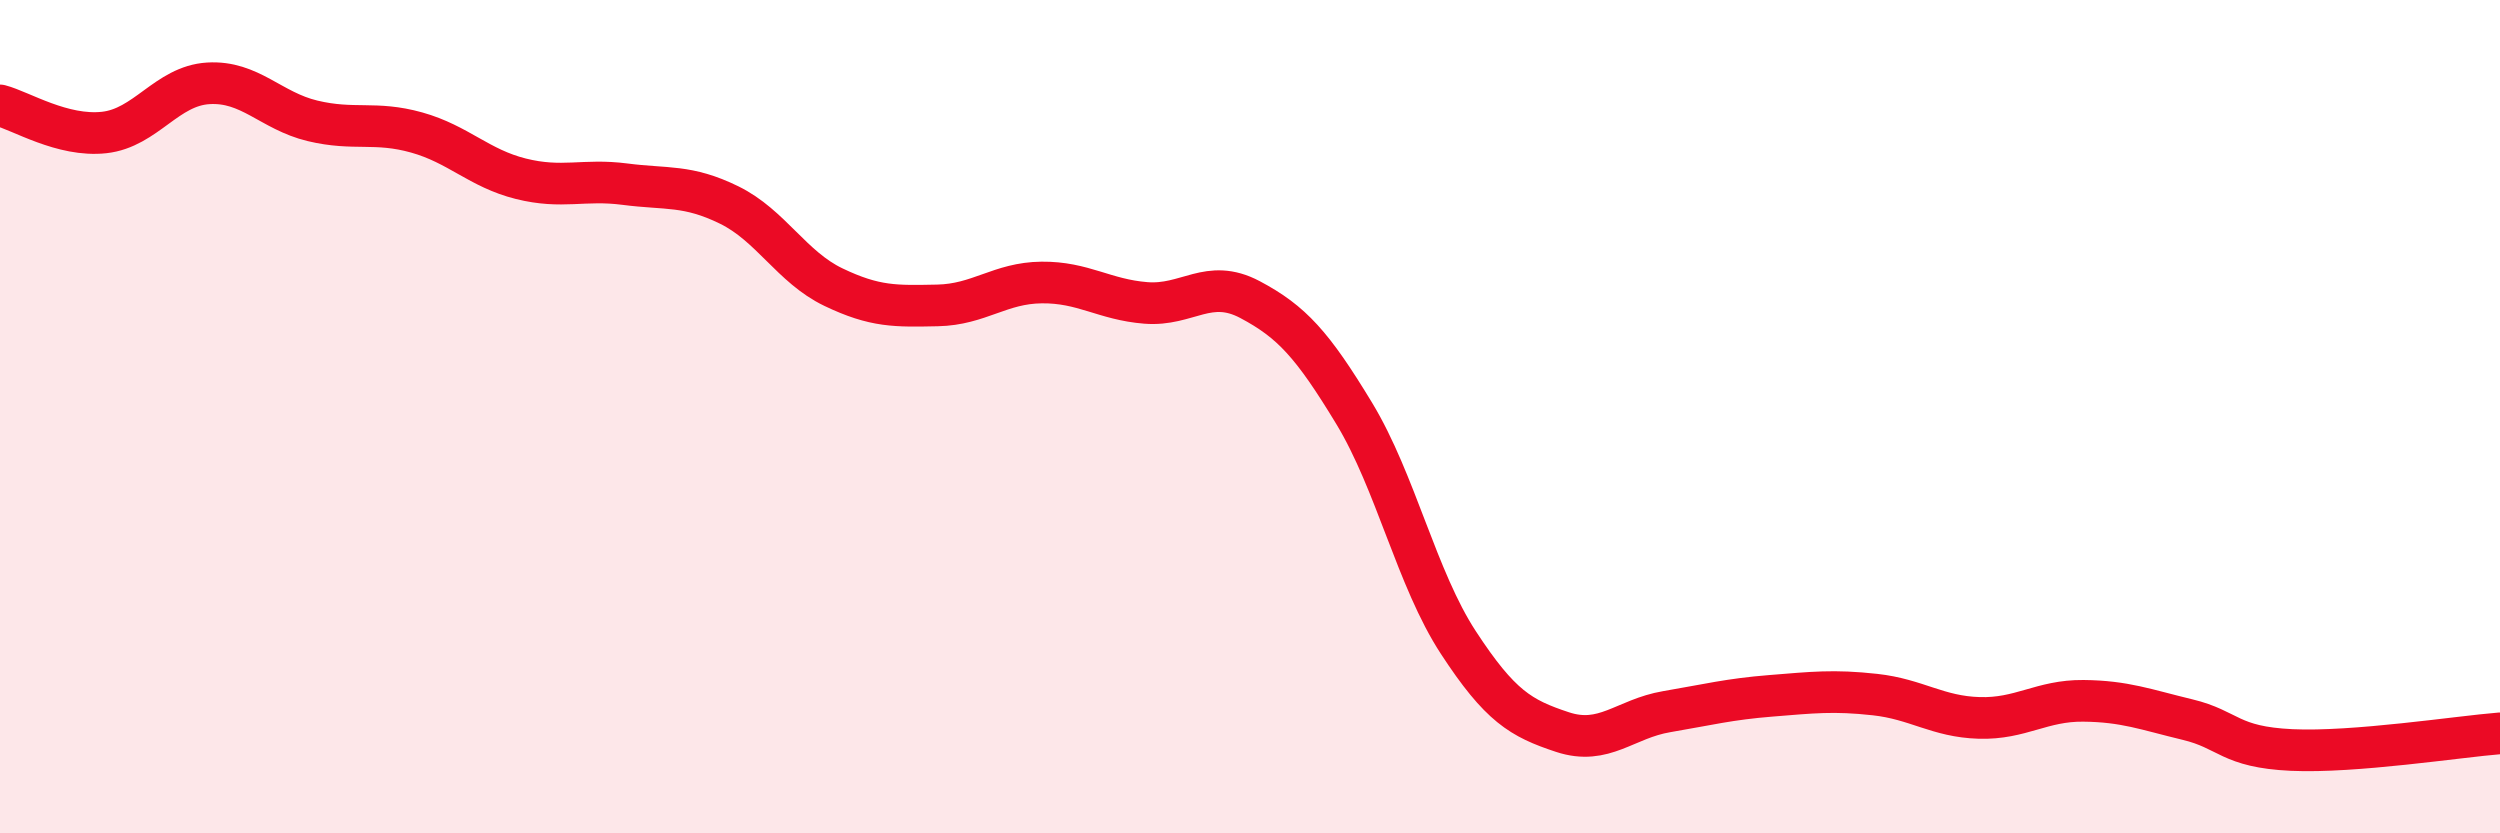 
    <svg width="60" height="20" viewBox="0 0 60 20" xmlns="http://www.w3.org/2000/svg">
      <path
        d="M 0,2.53 C 0.5,2.66 1.5,3.29 2.5,3.18 C 3.5,3.07 4,2.06 5,2 C 6,1.94 6.5,2.66 7.5,2.9 C 8.5,3.14 9,2.9 10,3.18 C 11,3.46 11.5,4.04 12.5,4.29 C 13.5,4.54 14,4.29 15,4.42 C 16,4.55 16.5,4.43 17.5,4.92 C 18.5,5.41 19,6.41 20,6.89 C 21,7.37 21.5,7.35 22.5,7.33 C 23.5,7.31 24,6.79 25,6.78 C 26,6.77 26.5,7.19 27.5,7.27 C 28.5,7.35 29,6.66 30,7.19 C 31,7.72 31.5,8.27 32.5,9.92 C 33.5,11.57 34,13.89 35,15.42 C 36,16.95 36.5,17.24 37.5,17.57 C 38.5,17.9 39,17.25 40,17.08 C 41,16.91 41.5,16.78 42.5,16.7 C 43.5,16.62 44,16.56 45,16.67 C 46,16.78 46.5,17.2 47.5,17.23 C 48.5,17.26 49,16.81 50,16.82 C 51,16.83 51.5,17.03 52.5,17.27 C 53.5,17.51 53.5,17.93 55,18 C 56.5,18.07 59,17.68 60,17.6L60 20L0 20Z"
        fill="#EB0A25"
        opacity="0.1"
        stroke-linecap="round"
        stroke-linejoin="round"
      />
      <path
        d="M 0,2.53 C 0.5,2.66 1.5,3.29 2.5,3.18 C 3.5,3.07 4,2.06 5,2 C 6,1.94 6.5,2.66 7.5,2.9 C 8.5,3.14 9,2.9 10,3.18 C 11,3.46 11.5,4.04 12.5,4.29 C 13.5,4.54 14,4.29 15,4.42 C 16,4.55 16.5,4.43 17.5,4.92 C 18.5,5.41 19,6.41 20,6.89 C 21,7.37 21.5,7.35 22.5,7.33 C 23.5,7.31 24,6.79 25,6.78 C 26,6.77 26.5,7.19 27.5,7.27 C 28.5,7.35 29,6.66 30,7.19 C 31,7.72 31.5,8.27 32.5,9.92 C 33.5,11.57 34,13.89 35,15.42 C 36,16.95 36.5,17.24 37.5,17.57 C 38.5,17.9 39,17.25 40,17.08 C 41,16.91 41.5,16.78 42.5,16.7 C 43.5,16.62 44,16.56 45,16.67 C 46,16.78 46.5,17.2 47.5,17.23 C 48.5,17.26 49,16.81 50,16.82 C 51,16.83 51.5,17.03 52.5,17.27 C 53.5,17.51 53.5,17.93 55,18 C 56.5,18.07 59,17.68 60,17.6"
        stroke="#EB0A25"
        stroke-width="1"
        fill="none"
        stroke-linecap="round"
        stroke-linejoin="round"
      />
    </svg>
  